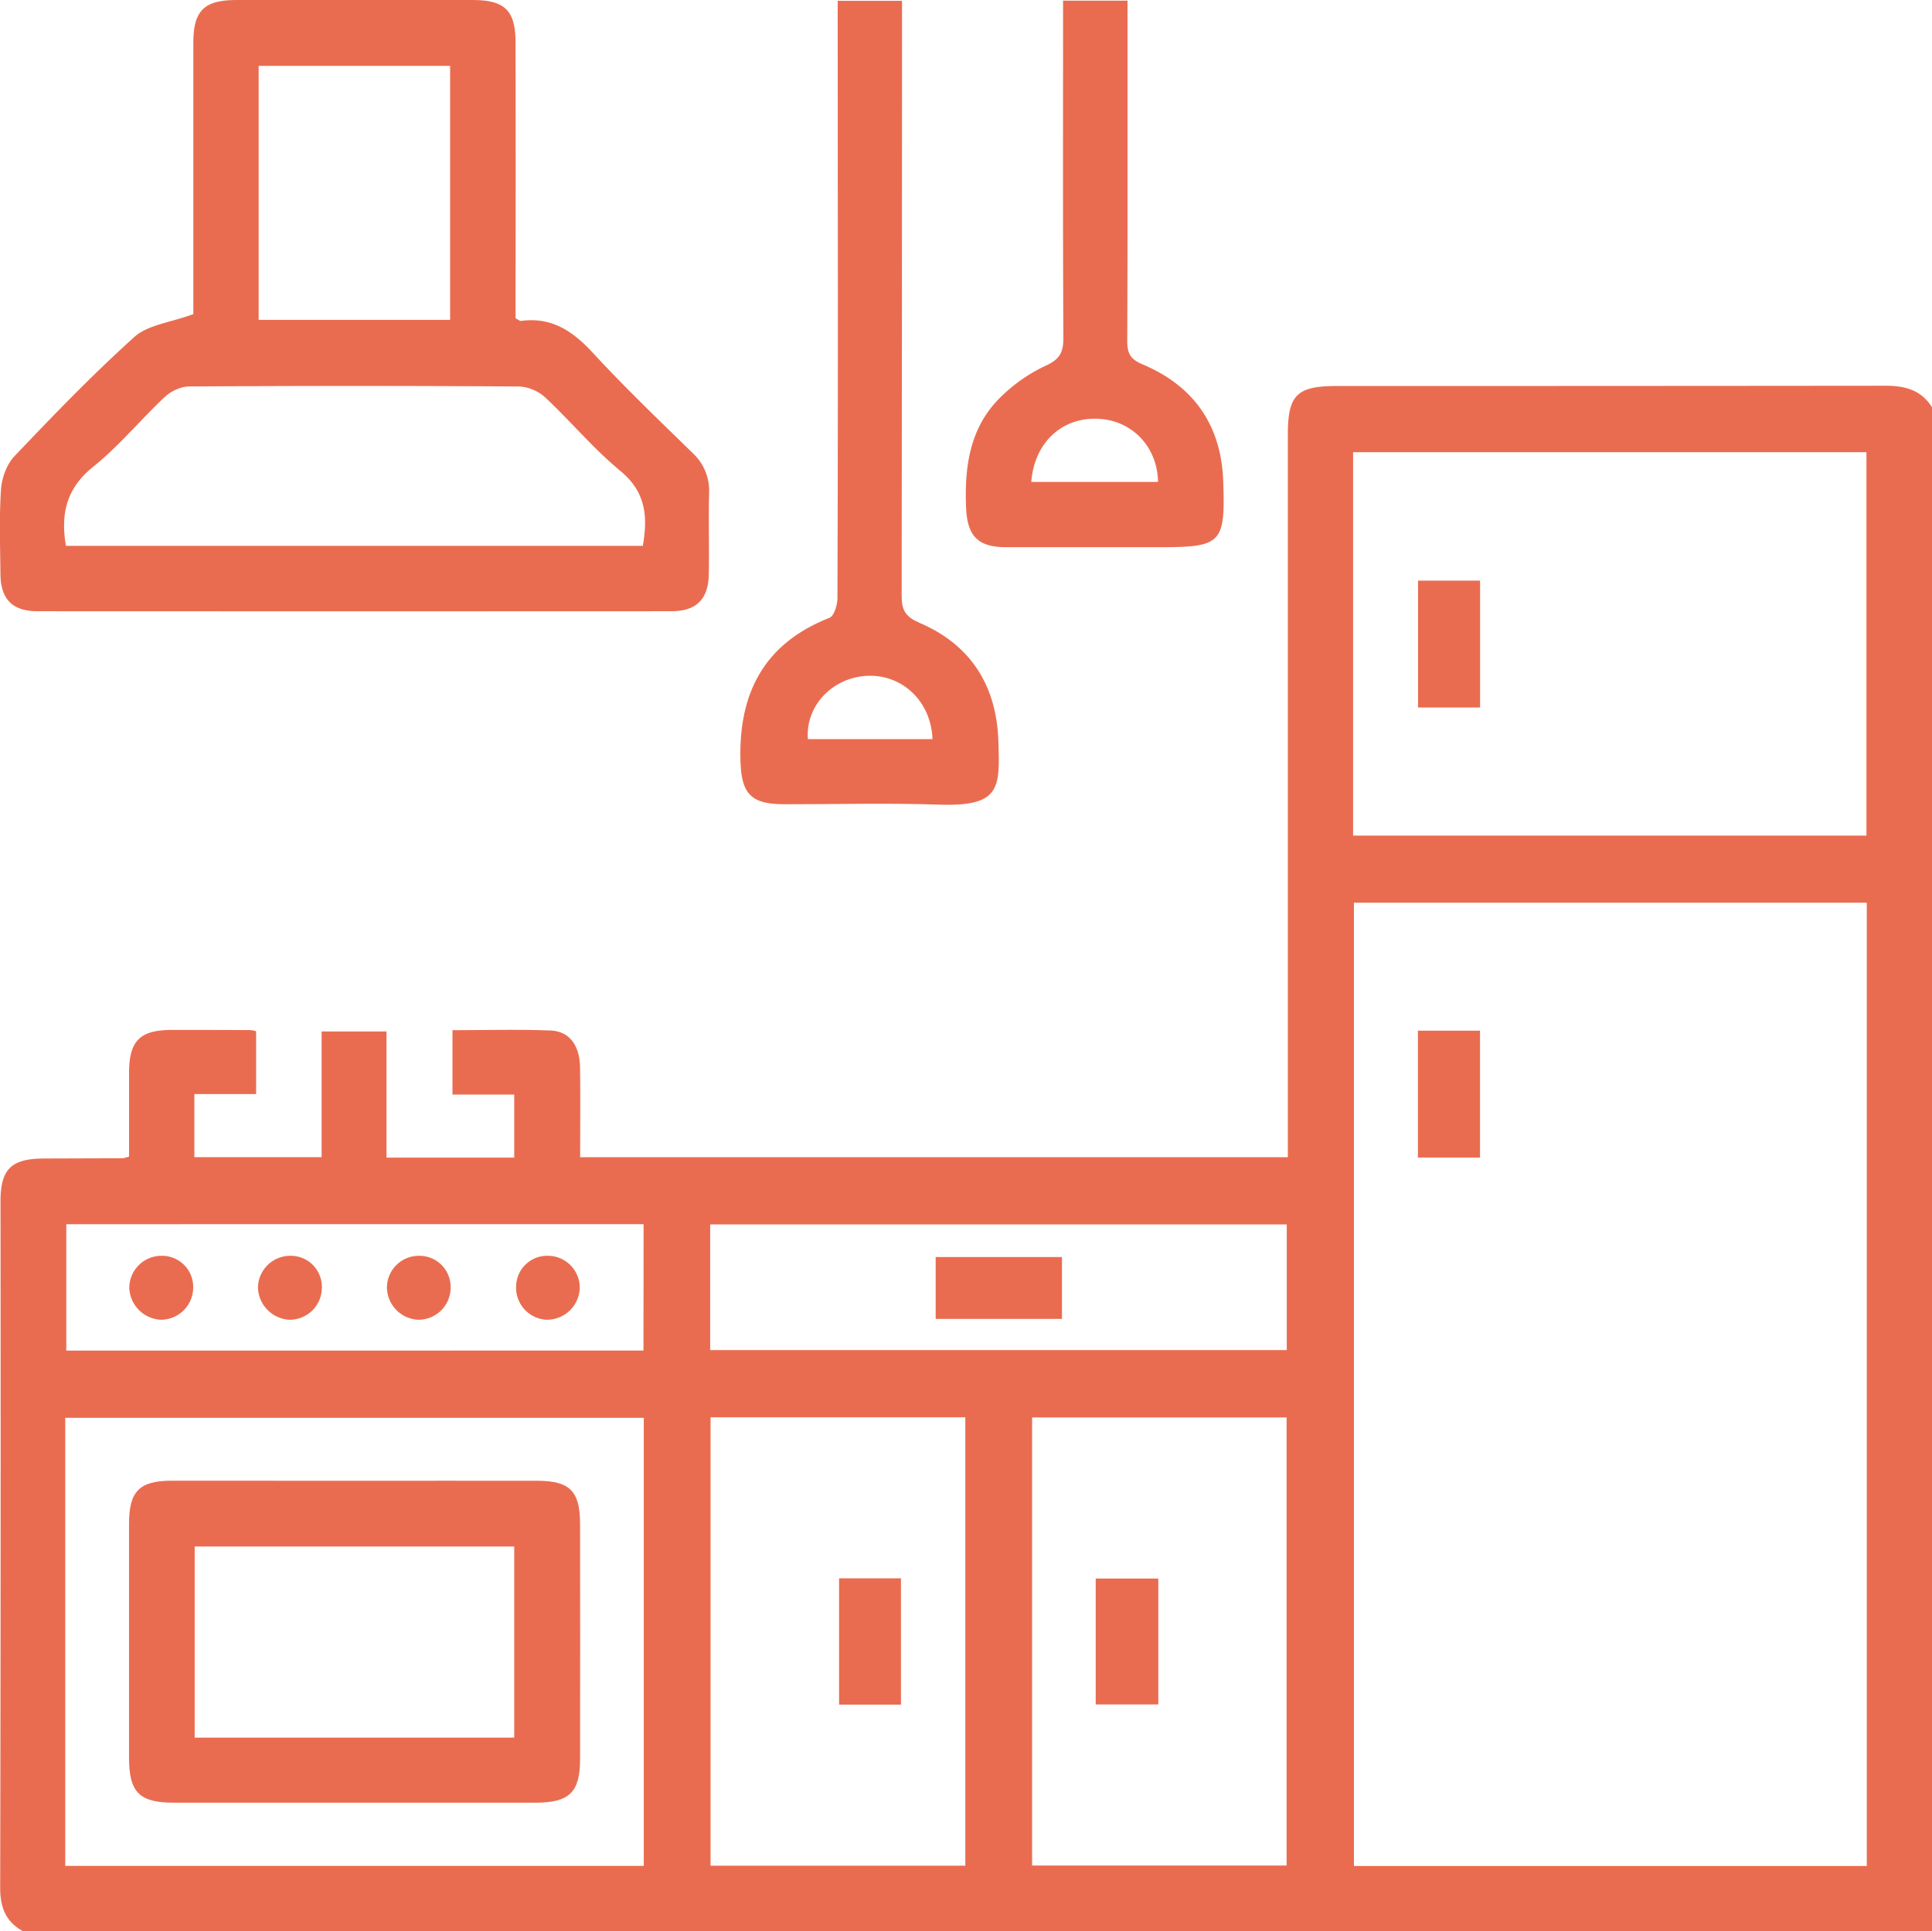<svg xmlns="http://www.w3.org/2000/svg" id="Layer_1" data-name="Layer 1" viewBox="0 0 867.86 867.65"><defs><style>.cls-1{fill:#ea6c50;}</style></defs><path class="cls-1" d="M130.2,996.33c-7.78-4.23-10.33-10.71-10.31-19.55q.33-154.18.15-308.39c0-14.44,4.8-19.17,19.38-19.23,11.86-.06,23.72-.07,35.58-.13a17.78,17.78,0,0,0,2.78-.74c0-12.25,0-24.84,0-37.44,0-14.57,4.81-19.42,19.18-19.46,11.86,0,23.72,0,35.58.08a16,16,0,0,1,2.32.51v28.21H207.12v28.35h57.16V592.08h29.14v56.67h57.39V620.44H323.06V591.5c14.88,0,29.49-.42,44.07.16,8.48.33,13.08,6.65,13.24,16.65.2,13.23.05,26.46.05,40.26H698.31V637.49q0-156.74,0-313.48c0-17.89,4-21.9,22-21.9q123.27,0,246.54-.12c8.85,0,16,1.95,20.85,9.72V996.33ZM958.37,534.25H728V967H958.37ZM727.63,504.09h230.6V331.84H727.63ZM149.12,966.94H409V765.65H149.12ZM439,765.43V966.85H553.43V765.43Zm144.43.05V966.79H697.76V765.48Zm114.4-86.7h-259v56.43h259Zm-288.92-.11H149.59v56.77H408.86Z" transform="translate(-119.81 -128.69)"></path><path class="cls-1" d="M206.66,269.81v-6.69q0-57.62,0-115.22c0-14.45,4.84-19.19,19.42-19.2q52.95,0,105.9,0c14.62,0,19.4,4.64,19.42,19.15q.1,57.18,0,114.37v9.45c1.43.75,1.94,1.27,2.38,1.21,13.75-1.9,23.31,4.52,32.32,14.3,14.35,15.56,29.68,30.22,44.82,45a23,23,0,0,1,7.42,18.09c-.3,12.14.08,24.29-.14,36.43-.21,11.26-5.61,16.58-16.85,16.59q-142.32.07-284.66,0c-11.28,0-16.56-5.36-16.68-16.61-.13-12.71-.6-25.45.25-38.1.34-5.14,2.56-11.25,6-14.9,17.52-18.4,35.17-36.77,54.05-53.73C186.38,274.6,196.3,273.62,206.66,269.81ZM149.42,373.92H408.56c2.34-13.28,1.3-24.24-10-33.6-12.14-10-22.35-22.34-33.9-33.13A19,19,0,0,0,353,302.32q-74.13-.48-148.26,0c-3.68,0-8.13,2.11-10.87,4.67-10.92,10.23-20.51,22-32.11,31.33C149.8,347.89,146.93,359.22,149.42,373.92ZM236,272.39h86V158.3H236Z" transform="translate(-119.81 -128.69)"></path><path class="cls-1" d="M496.1,129.05H525v10q0,128.69-.16,257.38c0,6.63,1.87,9.42,8.13,12.12,23,9.9,34.46,28.2,35.31,53,.74,21.39,1,29.58-26.88,28.62-23.12-.79-46.28-.13-69.42-.17-14.72,0-19.06-4.64-19.54-19.05-1-30.54,10.33-53.06,40-64.73,2.07-.82,3.55-5.78,3.56-8.82q.3-92.7.15-185.41Zm42.59,331.7c-.63-17-13.56-29.12-29.25-28.44s-27.89,13.52-26.73,28.44Z" transform="translate(-119.81 -128.69)"></path><path class="cls-1" d="M597.34,129h28.95v9.82c0,47.71.09,95.42-.12,143.14,0,5.57,1.47,8.15,6.92,10.44,23,9.69,35.3,27.36,36.19,52.39,1,28.15-.71,29.73-28.84,29.73-22.87,0-45.74,0-68.61,0-12.88,0-17.54-5.08-18.06-17.93-.72-18,1.58-35.3,14.76-48.73a72.87,72.87,0,0,1,21.14-14.94c6.32-2.9,7.84-6.12,7.81-12.53-.25-46.86-.14-93.72-.14-140.59Zm-14.27,216.2H640c-.23-15.82-11.74-27.75-27-28.37C596.79,316.12,584.45,327.55,583.07,345.15Z" transform="translate(-119.81 -128.69)"></path><path class="cls-1" d="M784.64,648.73h-27.9v-57h27.9Z" transform="translate(-119.81 -128.69)"></path><path class="cls-1" d="M756.8,389.54h27.87v57H756.8Z" transform="translate(-119.81 -128.69)"></path><path class="cls-1" d="M279,793.94c27.37,0,54.74-.05,82.1,0,14.66,0,19.26,4.63,19.28,19.29q.09,52.9,0,105.81c0,14.87-4.86,19.52-20,19.52q-81.27,0-162.52,0c-15.48,0-20.08-4.66-20.09-20.27q0-52.48,0-105c0-14.63,4.62-19.35,19.14-19.39C224.29,793.89,251.66,793.94,279,793.94Zm71.8,115.39V823.47H207.26v85.86Z" transform="translate(-119.81 -128.69)"></path><path class="cls-1" d="M524.53,837.76v56.76h-27.8V837.76Z" transform="translate(-119.81 -128.69)"></path><path class="cls-1" d="M640.12,837.86v56.56H612V837.86Z" transform="translate(-119.81 -128.69)"></path><path class="cls-1" d="M596.85,693.42v27.79H540.12V693.42Z" transform="translate(-119.81 -128.69)"></path><path class="cls-1" d="M206.59,707.35a14.51,14.51,0,0,1-14.71,14.24,14.93,14.93,0,0,1-14-14.27,14.47,14.47,0,0,1,14.48-14.46A14,14,0,0,1,206.59,707.35Z" transform="translate(-119.81 -128.69)"></path><path class="cls-1" d="M264.38,707.31a14.4,14.4,0,0,1-14.62,14.28,14.92,14.92,0,0,1-14.07-14.22,14.48,14.48,0,0,1,14.44-14.5A13.93,13.93,0,0,1,264.38,707.31Z" transform="translate(-119.81 -128.69)"></path><path class="cls-1" d="M322.23,707.48a14.42,14.42,0,0,1-14.79,14.1,14.73,14.73,0,0,1-13.82-14.37,14.32,14.32,0,0,1,14.51-14.34A14,14,0,0,1,322.23,707.48Z" transform="translate(-119.81 -128.69)"></path><path class="cls-1" d="M380.23,707.48a14.7,14.7,0,0,1-14.92,14.1,14.36,14.36,0,0,1-13.64-15.21A13.9,13.9,0,0,1,366,692.87,14.31,14.31,0,0,1,380.23,707.48Z" transform="translate(-119.81 -128.69)"></path></svg>